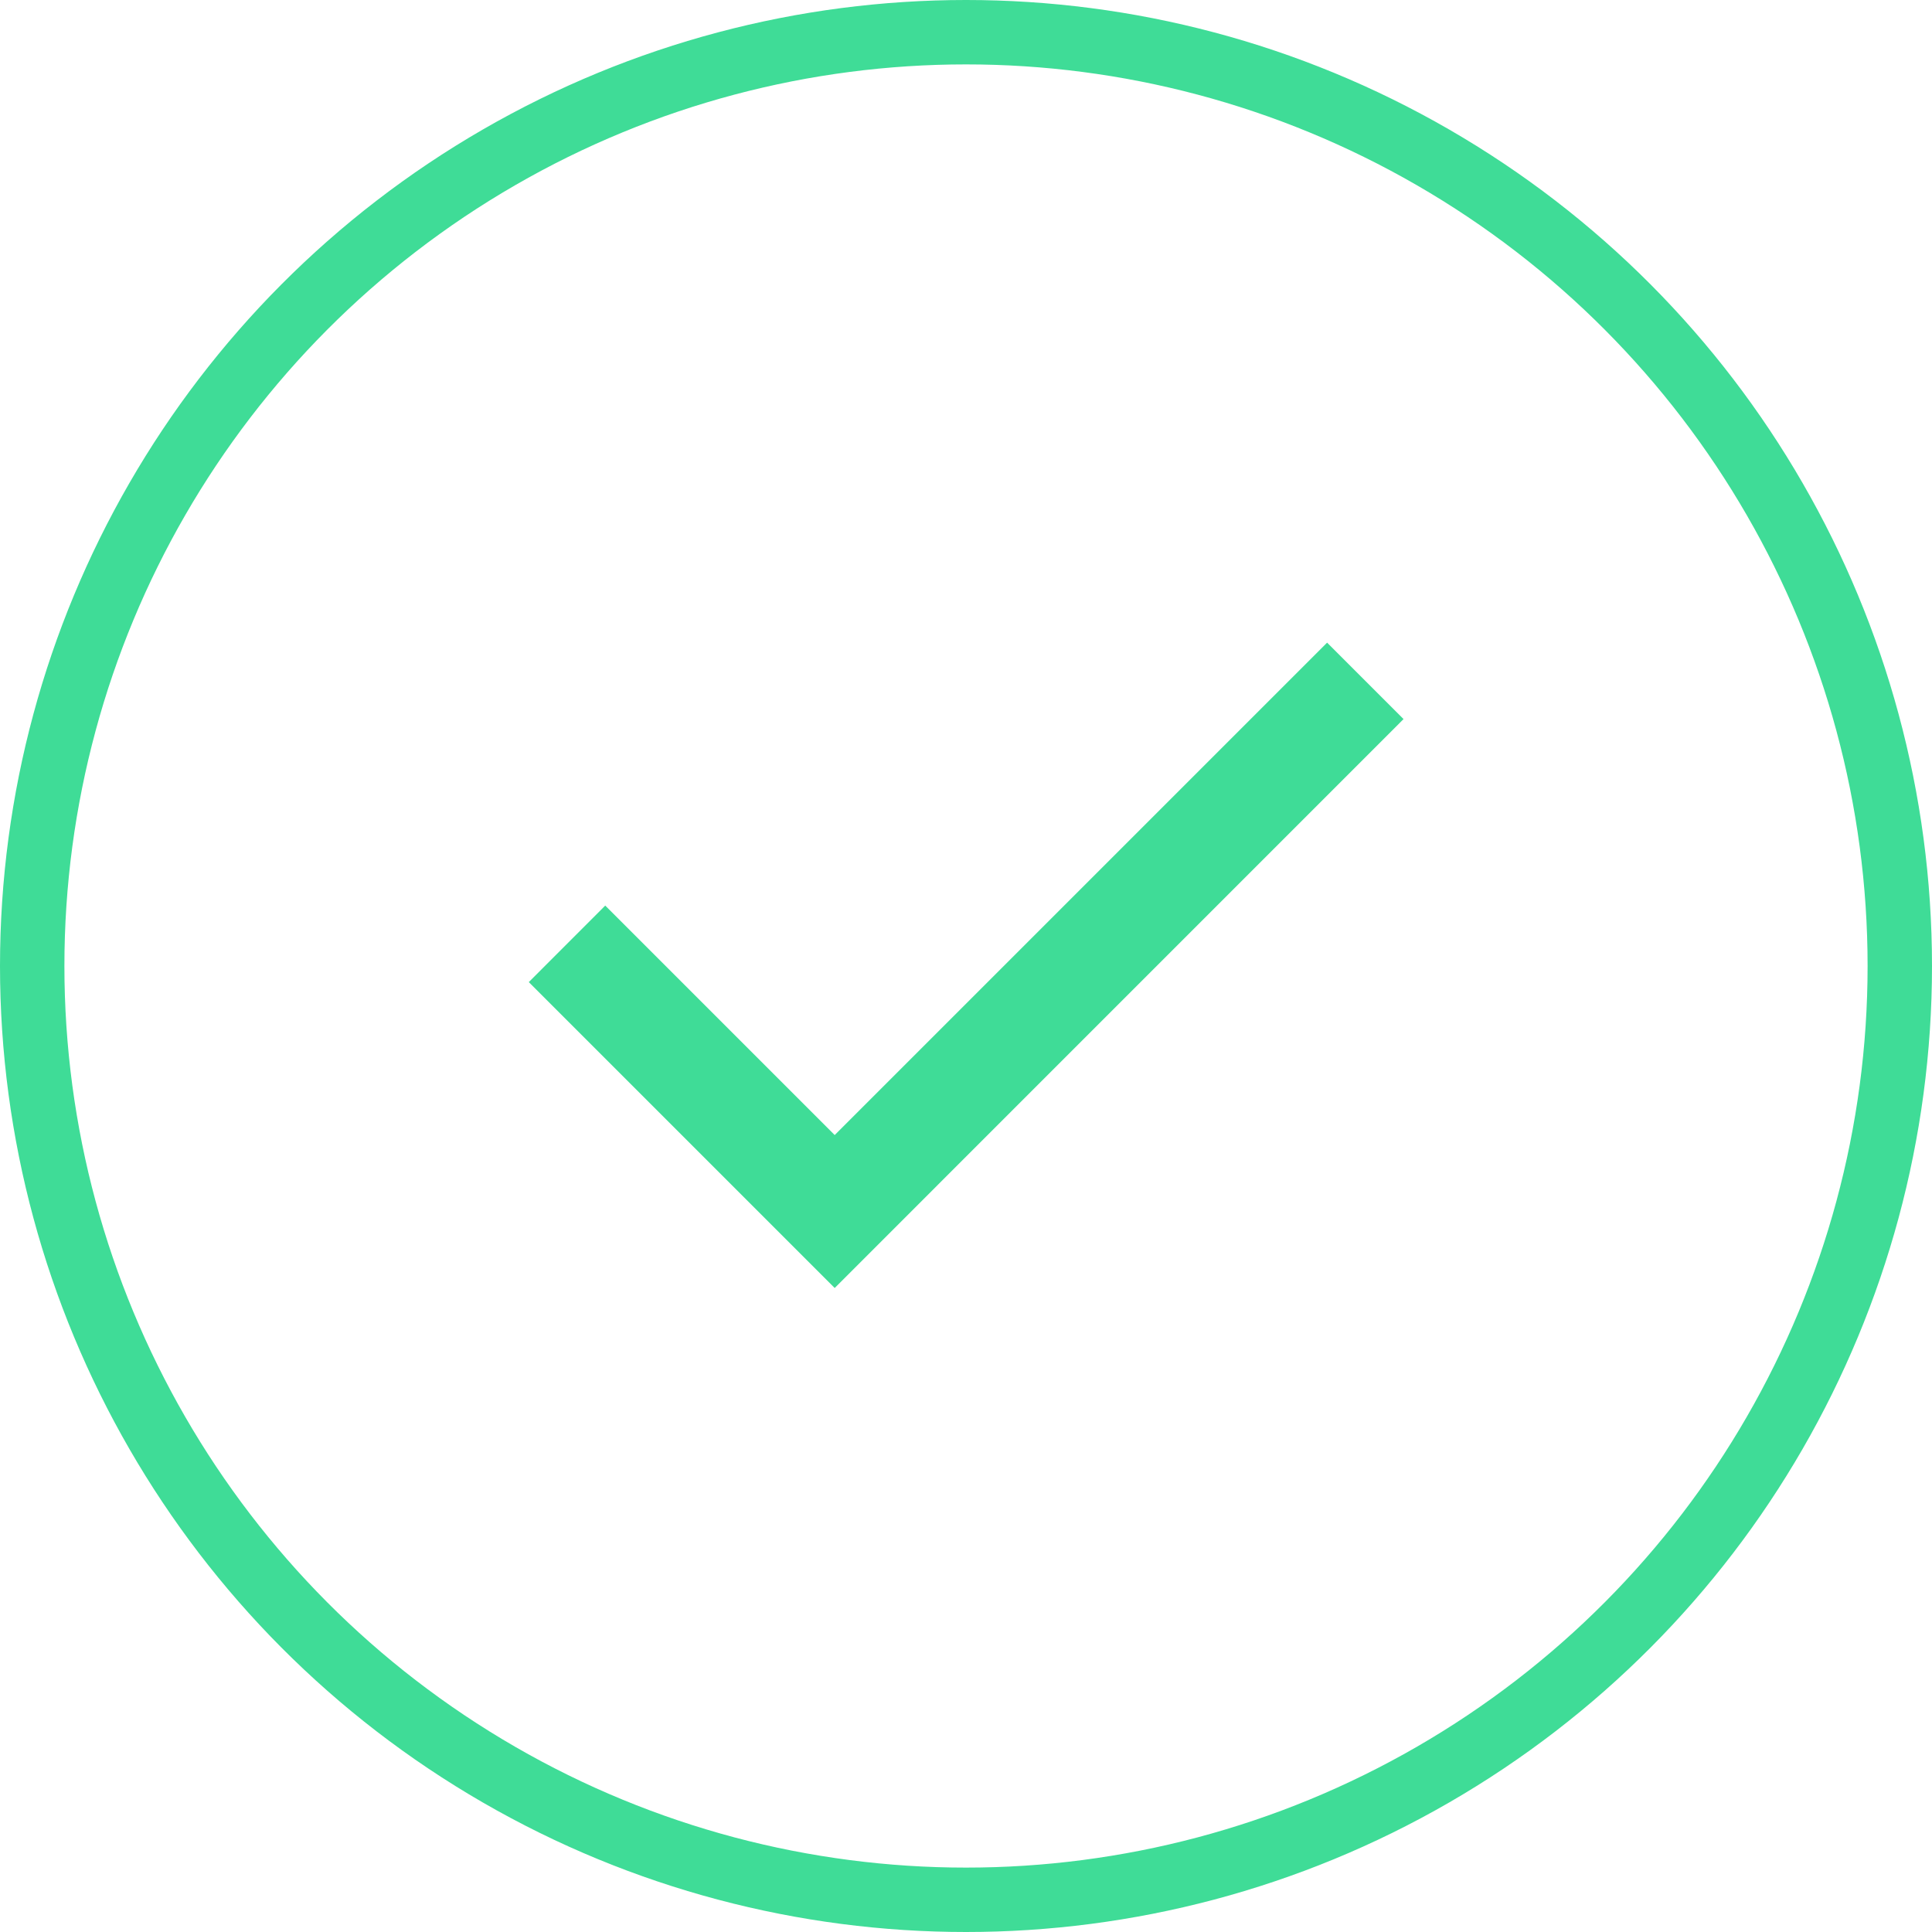 <svg width="30" height="30" viewBox="0 0 30 30" fill="none" xmlns="http://www.w3.org/2000/svg">
<circle cx="15" cy="15" r="14.5" stroke="#3FDC97"/>
<path d="M12.961 20L8.211 15.25L9.398 14.062L12.961 17.625L20.607 9.979L21.794 11.166L12.961 20Z" fill="#3FDC97"/>
</svg>
